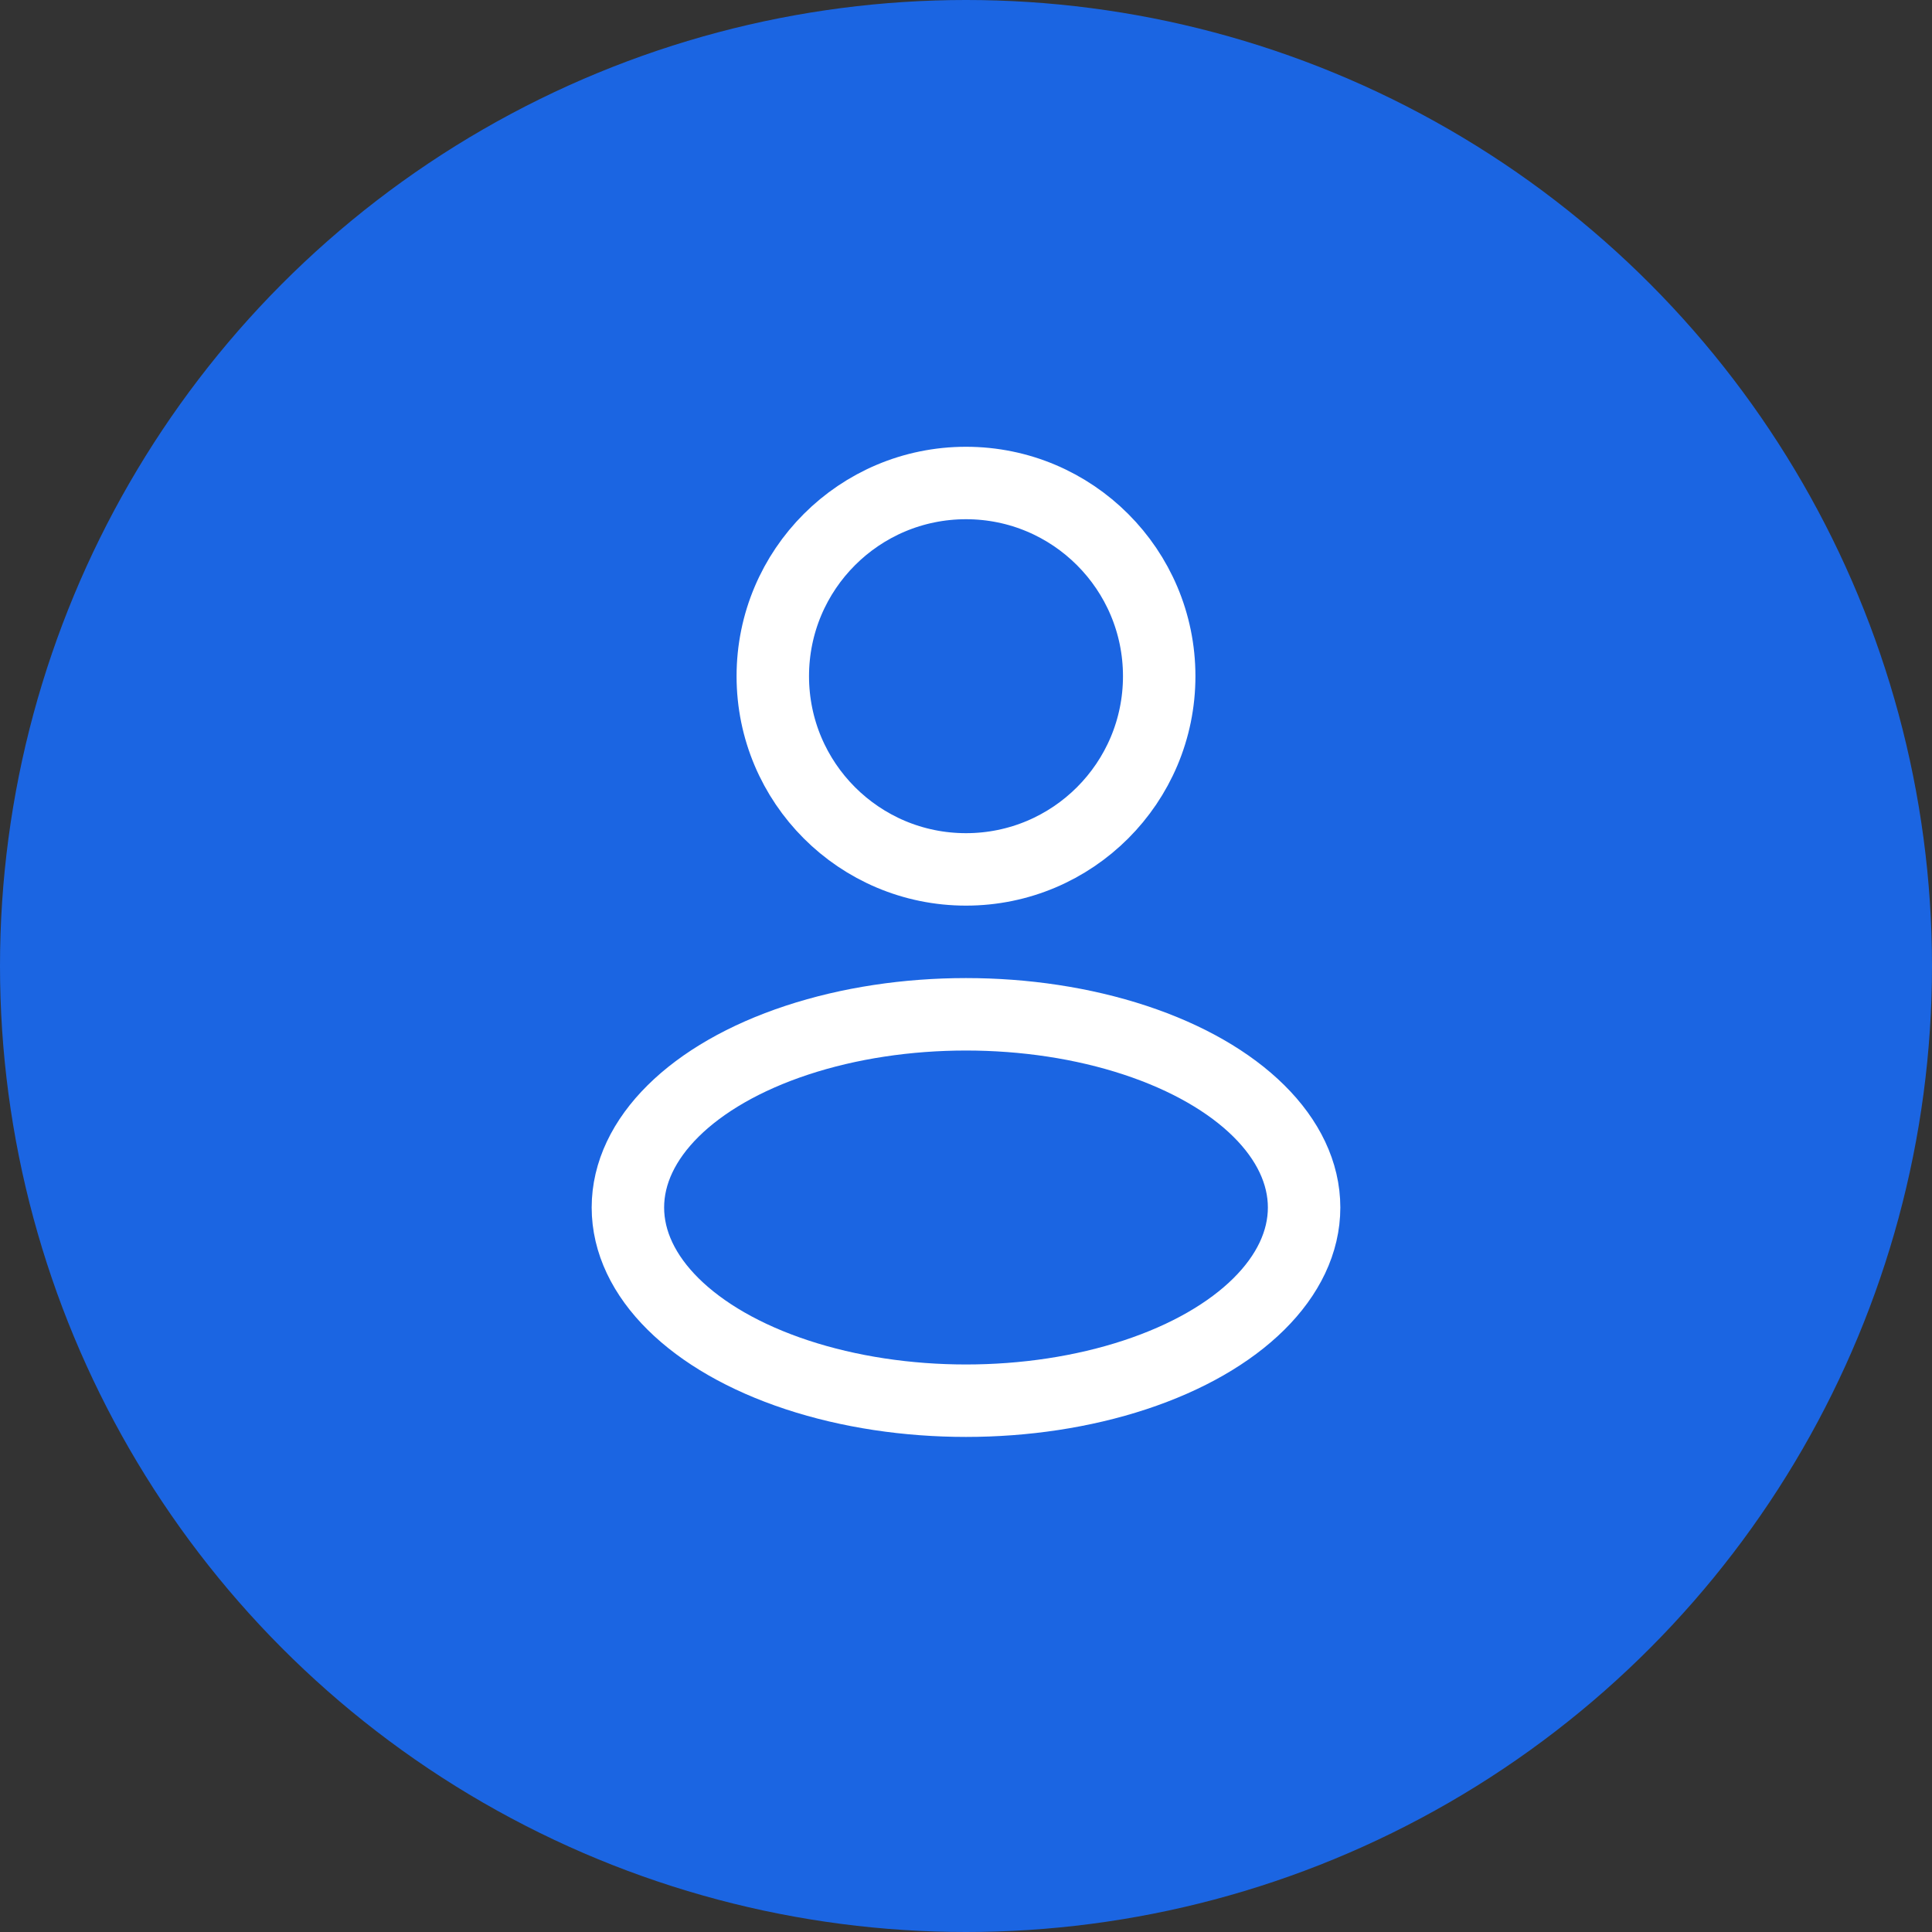 <?xml version="1.0" encoding="UTF-8"?> <svg xmlns="http://www.w3.org/2000/svg" width="40" height="40" viewBox="0 0 40 40" fill="none"><rect x="0" y="0" width="40" height="40" fill="#333333" stroke="none"/> <circle cx="20" cy="20" r="20" fill="#1B65E2"></circle> <circle cx="20" cy="14" r="4" stroke="white" stroke-width="1.5"></circle> <ellipse cx="20" cy="25" rx="7" ry="4" stroke="white" stroke-width="1.5"></ellipse> </svg> 
